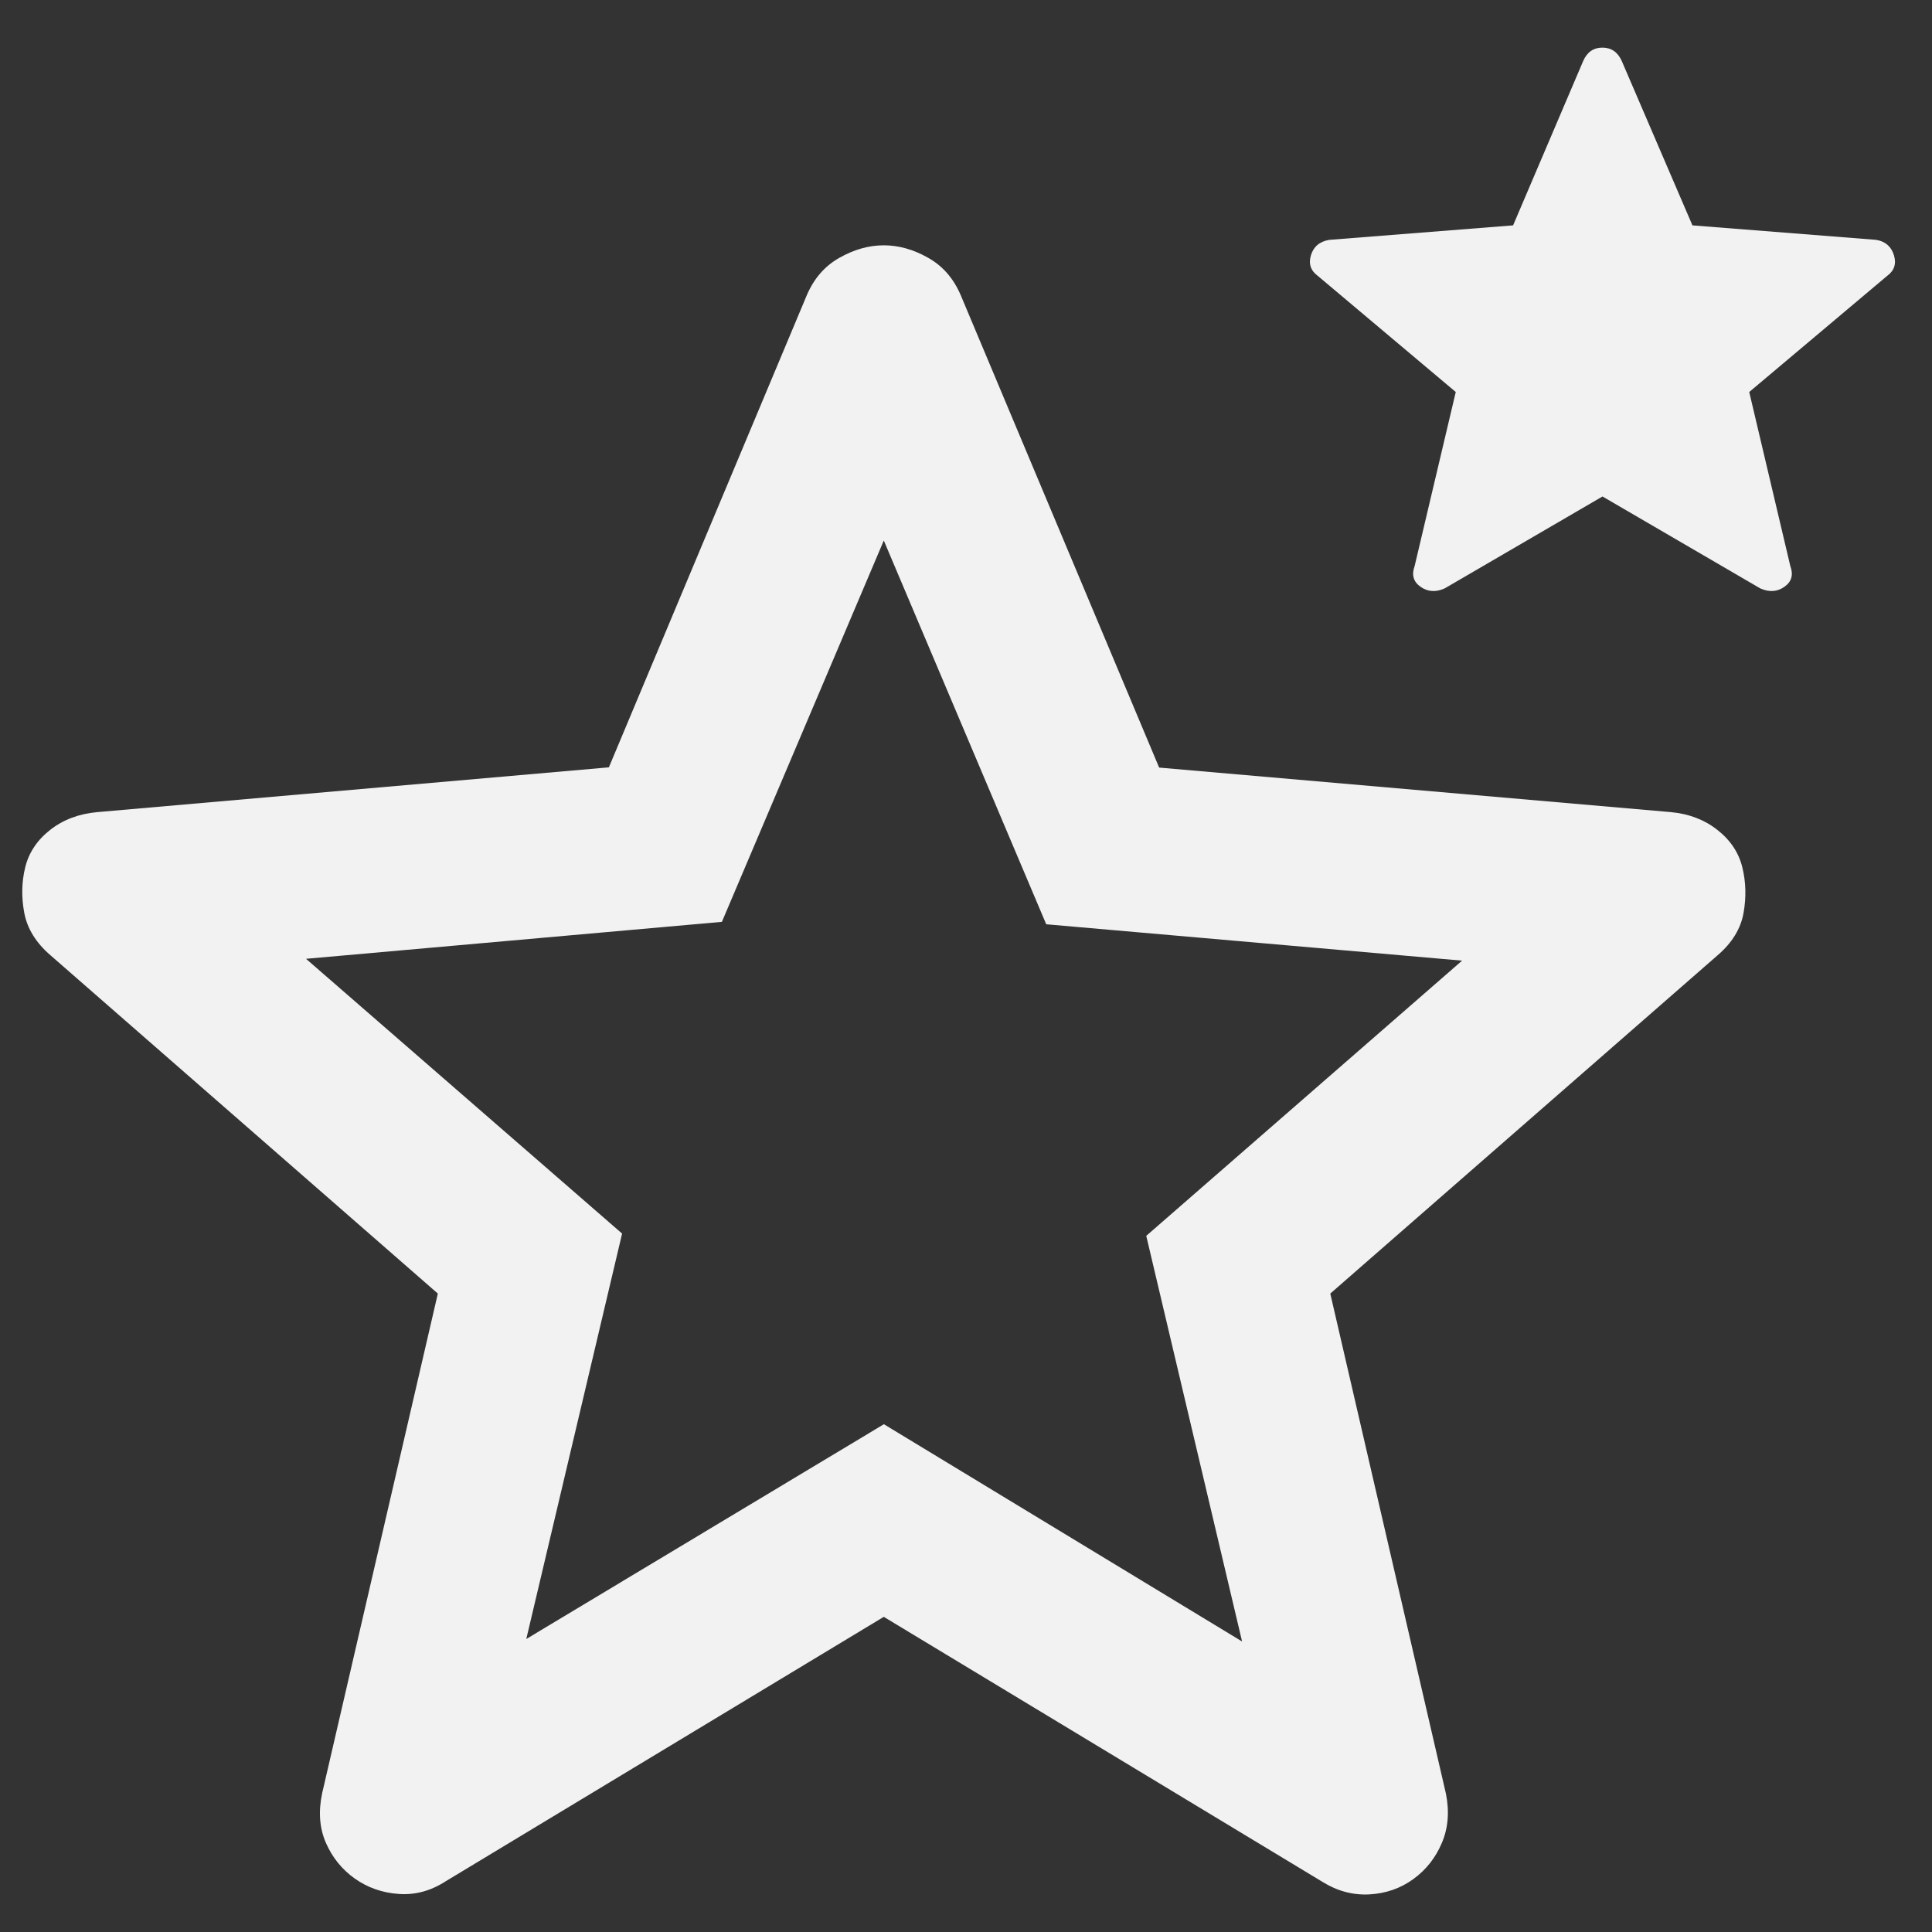 <svg width="40" height="40" viewBox="0 0 40 40" fill="none" xmlns="http://www.w3.org/2000/svg">
<rect x="0" y="0" width="40" height="40" fill="#333333" stroke="none"/>
<path d="M10.896 33.934L18.3 29.487L25.716 33.985L23.732 25.587L30.271 19.889L21.661 19.136L18.298 11.191L14.946 19.086L6.336 19.851L12.88 25.54L10.896 33.934ZM18.298 33.475L9.224 38.952C8.917 39.15 8.593 39.237 8.253 39.212C7.913 39.188 7.61 39.081 7.343 38.892C7.078 38.703 6.879 38.456 6.746 38.151C6.614 37.847 6.589 37.503 6.671 37.121L9.065 26.782L1.044 19.777C0.746 19.52 0.565 19.228 0.503 18.903C0.441 18.578 0.447 18.262 0.522 17.957C0.597 17.652 0.769 17.393 1.039 17.182C1.308 16.97 1.634 16.848 2.016 16.814L12.606 15.887L16.704 6.112C16.853 5.764 17.08 5.504 17.383 5.335C17.686 5.164 17.991 5.079 18.298 5.079C18.605 5.079 18.91 5.164 19.212 5.335C19.516 5.504 19.742 5.764 19.891 6.112L23.999 15.892L34.592 16.814C34.965 16.848 35.287 16.97 35.556 17.182C35.826 17.393 35.998 17.652 36.073 17.957C36.148 18.262 36.156 18.578 36.098 18.903C36.04 19.228 35.861 19.52 35.562 19.777L27.542 26.782L29.936 37.134C30.011 37.507 29.983 37.848 29.852 38.156C29.722 38.463 29.525 38.713 29.262 38.904C29 39.095 28.698 39.201 28.356 39.221C28.015 39.24 27.69 39.154 27.384 38.964L18.298 33.475ZM33.178 10.279L29.911 12.182C29.727 12.265 29.56 12.254 29.411 12.149C29.262 12.044 29.222 11.902 29.288 11.721L30.14 8.116L27.285 5.713C27.136 5.604 27.088 5.461 27.142 5.283C27.196 5.105 27.323 4.999 27.522 4.966L31.327 4.666L32.779 1.261C32.86 1.078 32.992 0.986 33.176 0.986C33.36 0.986 33.493 1.078 33.576 1.261L35.04 4.666L38.846 4.966C39.034 4.998 39.156 5.104 39.211 5.282C39.267 5.461 39.219 5.604 39.07 5.713L36.216 8.116L37.067 11.721C37.134 11.902 37.093 12.044 36.944 12.149C36.795 12.254 36.629 12.265 36.444 12.182L33.178 10.279Z" fill="#F2F2F2"/>
</svg>
